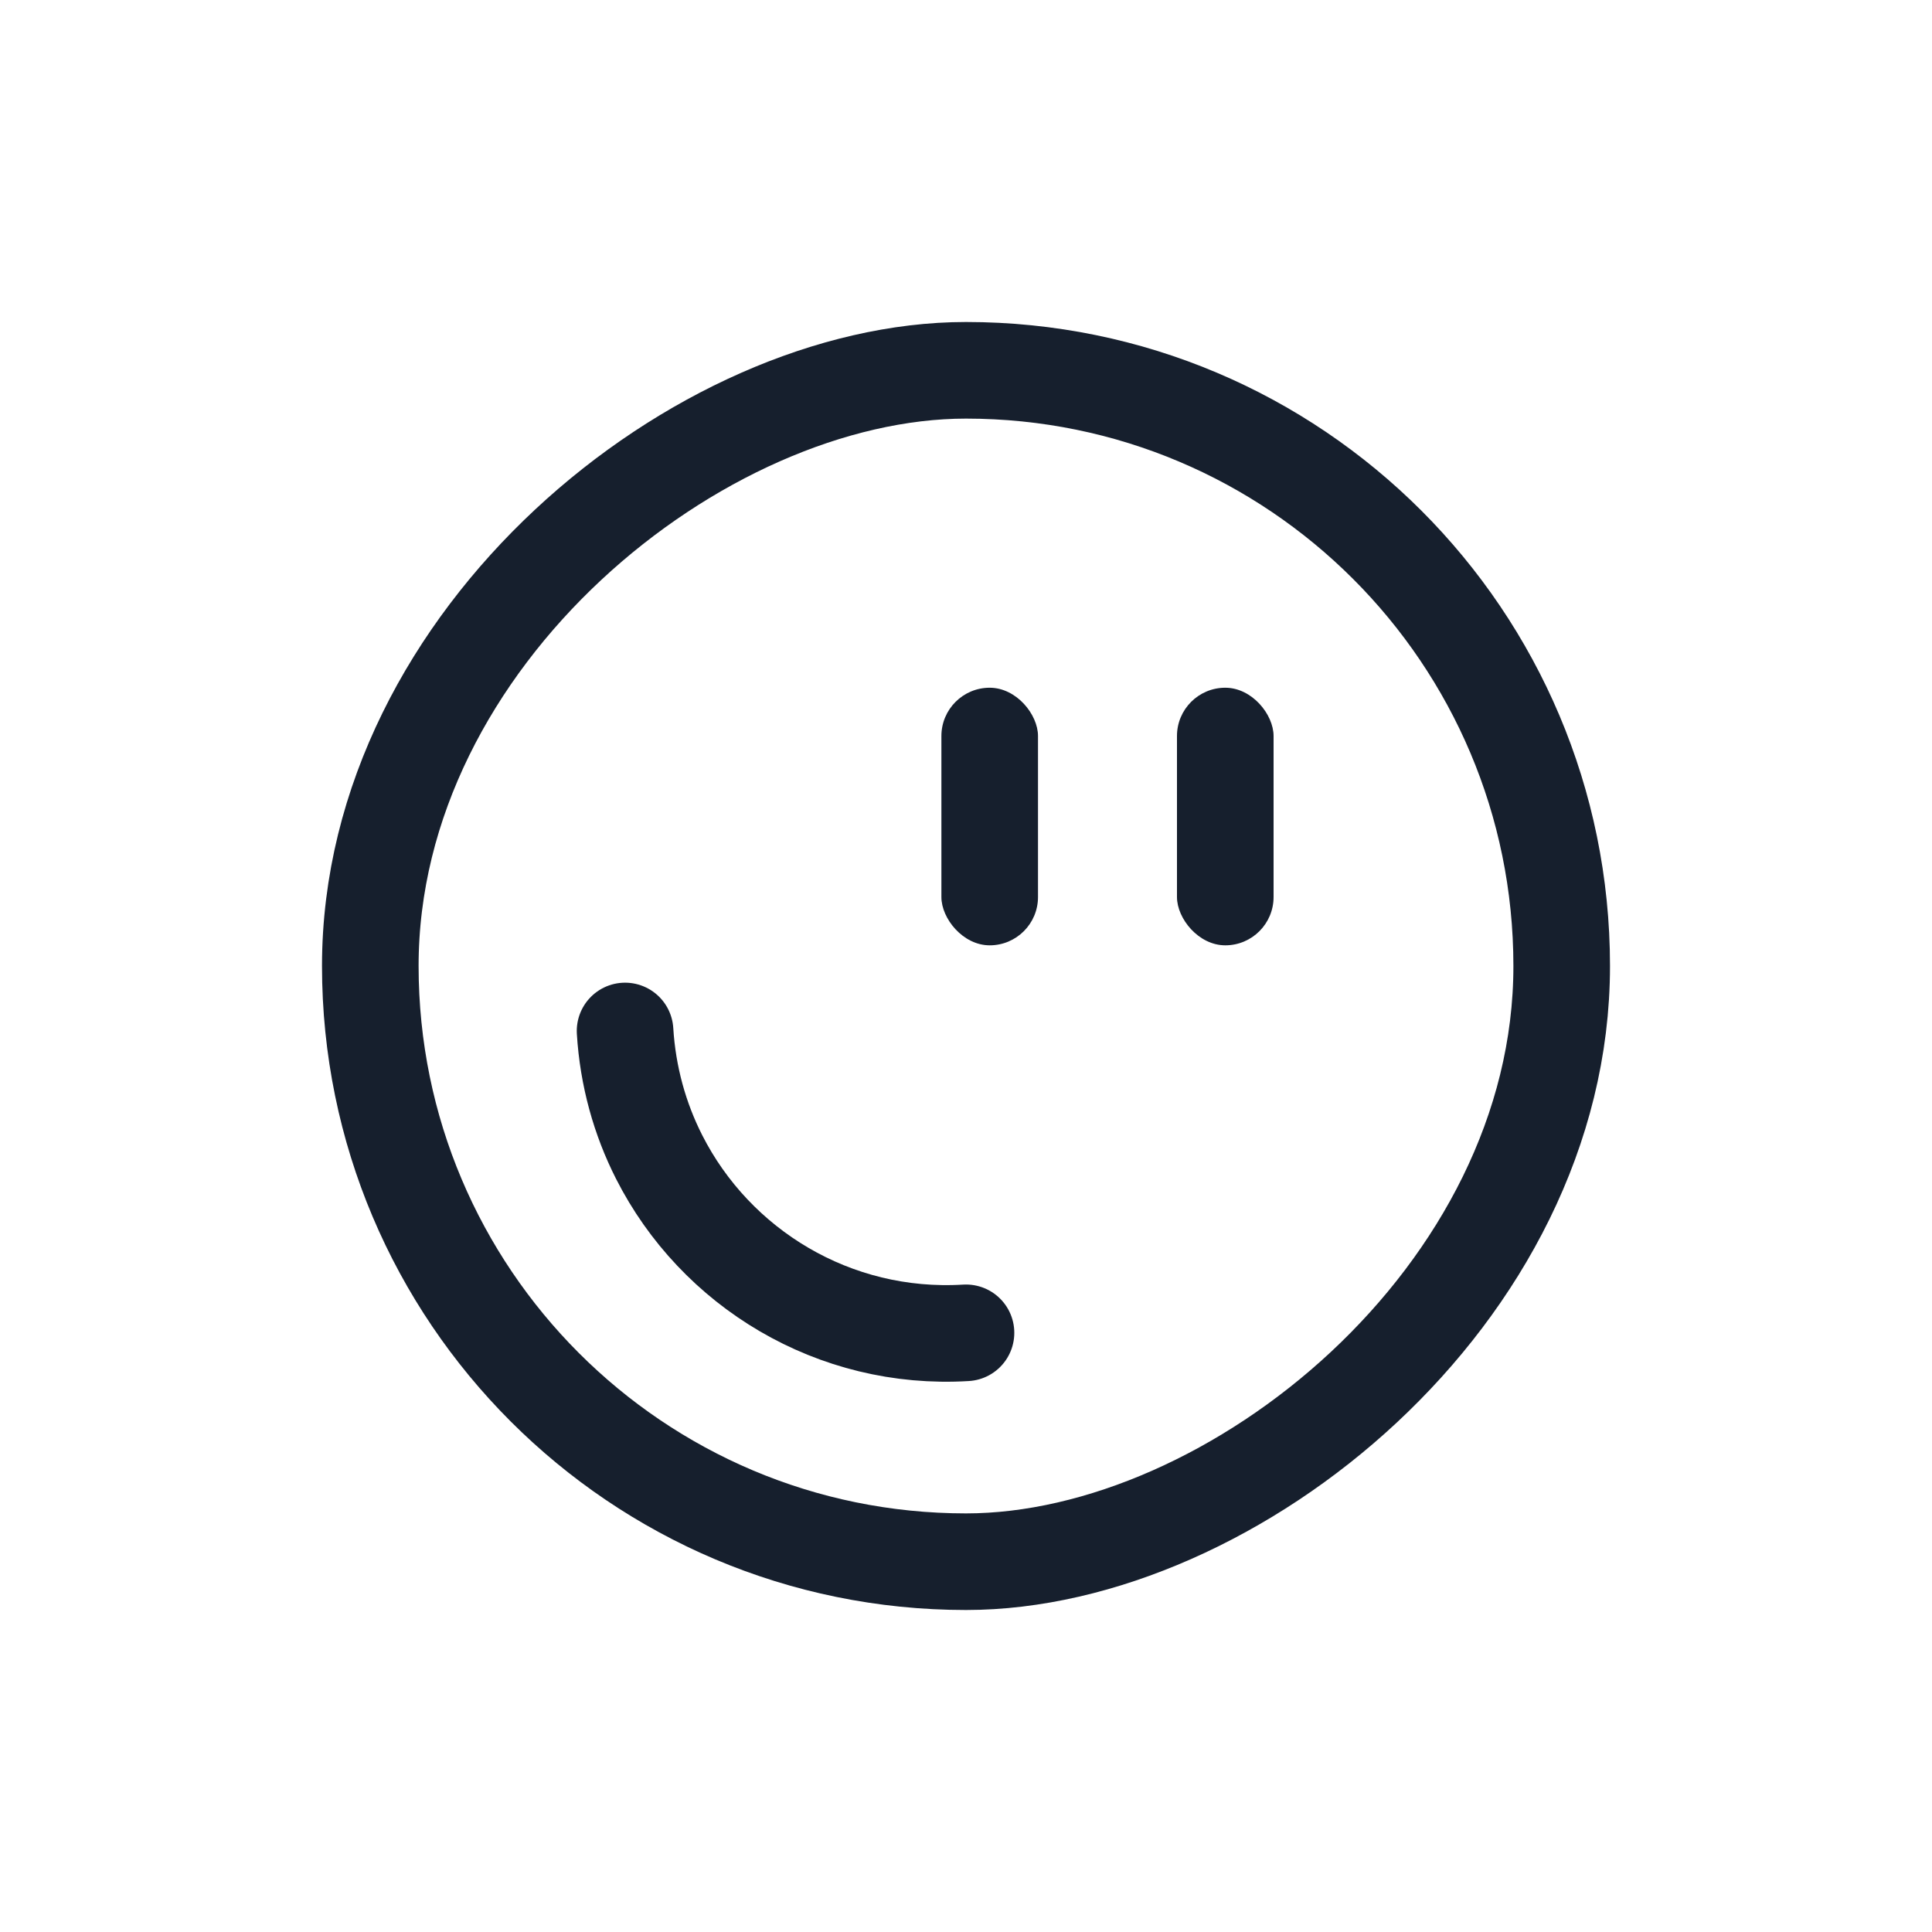 <svg width="30" height="30" viewBox="0 0 30 30" fill="none" xmlns="http://www.w3.org/2000/svg">
<rect x="24.25" y="5.75" width="18.5" height="18.5" rx="9.25" transform="rotate(90 24.25 5.75)" stroke="#161F2D" stroke-width="1.5"/>
<path d="M15 20.696C12.948 20.821 11.11 19.69 10.235 17.966C9.935 17.375 9.749 16.713 9.706 16.009" stroke="#161F2D" stroke-width="1.5" stroke-linecap="round"/>
<rect x="14.618" y="10.679" width="1.5" height="4" rx="0.75" fill="#161F2D"/>
<rect x="18.276" y="10.679" width="1.5" height="4" rx="0.75" fill="#161F2D"/>
</svg>
